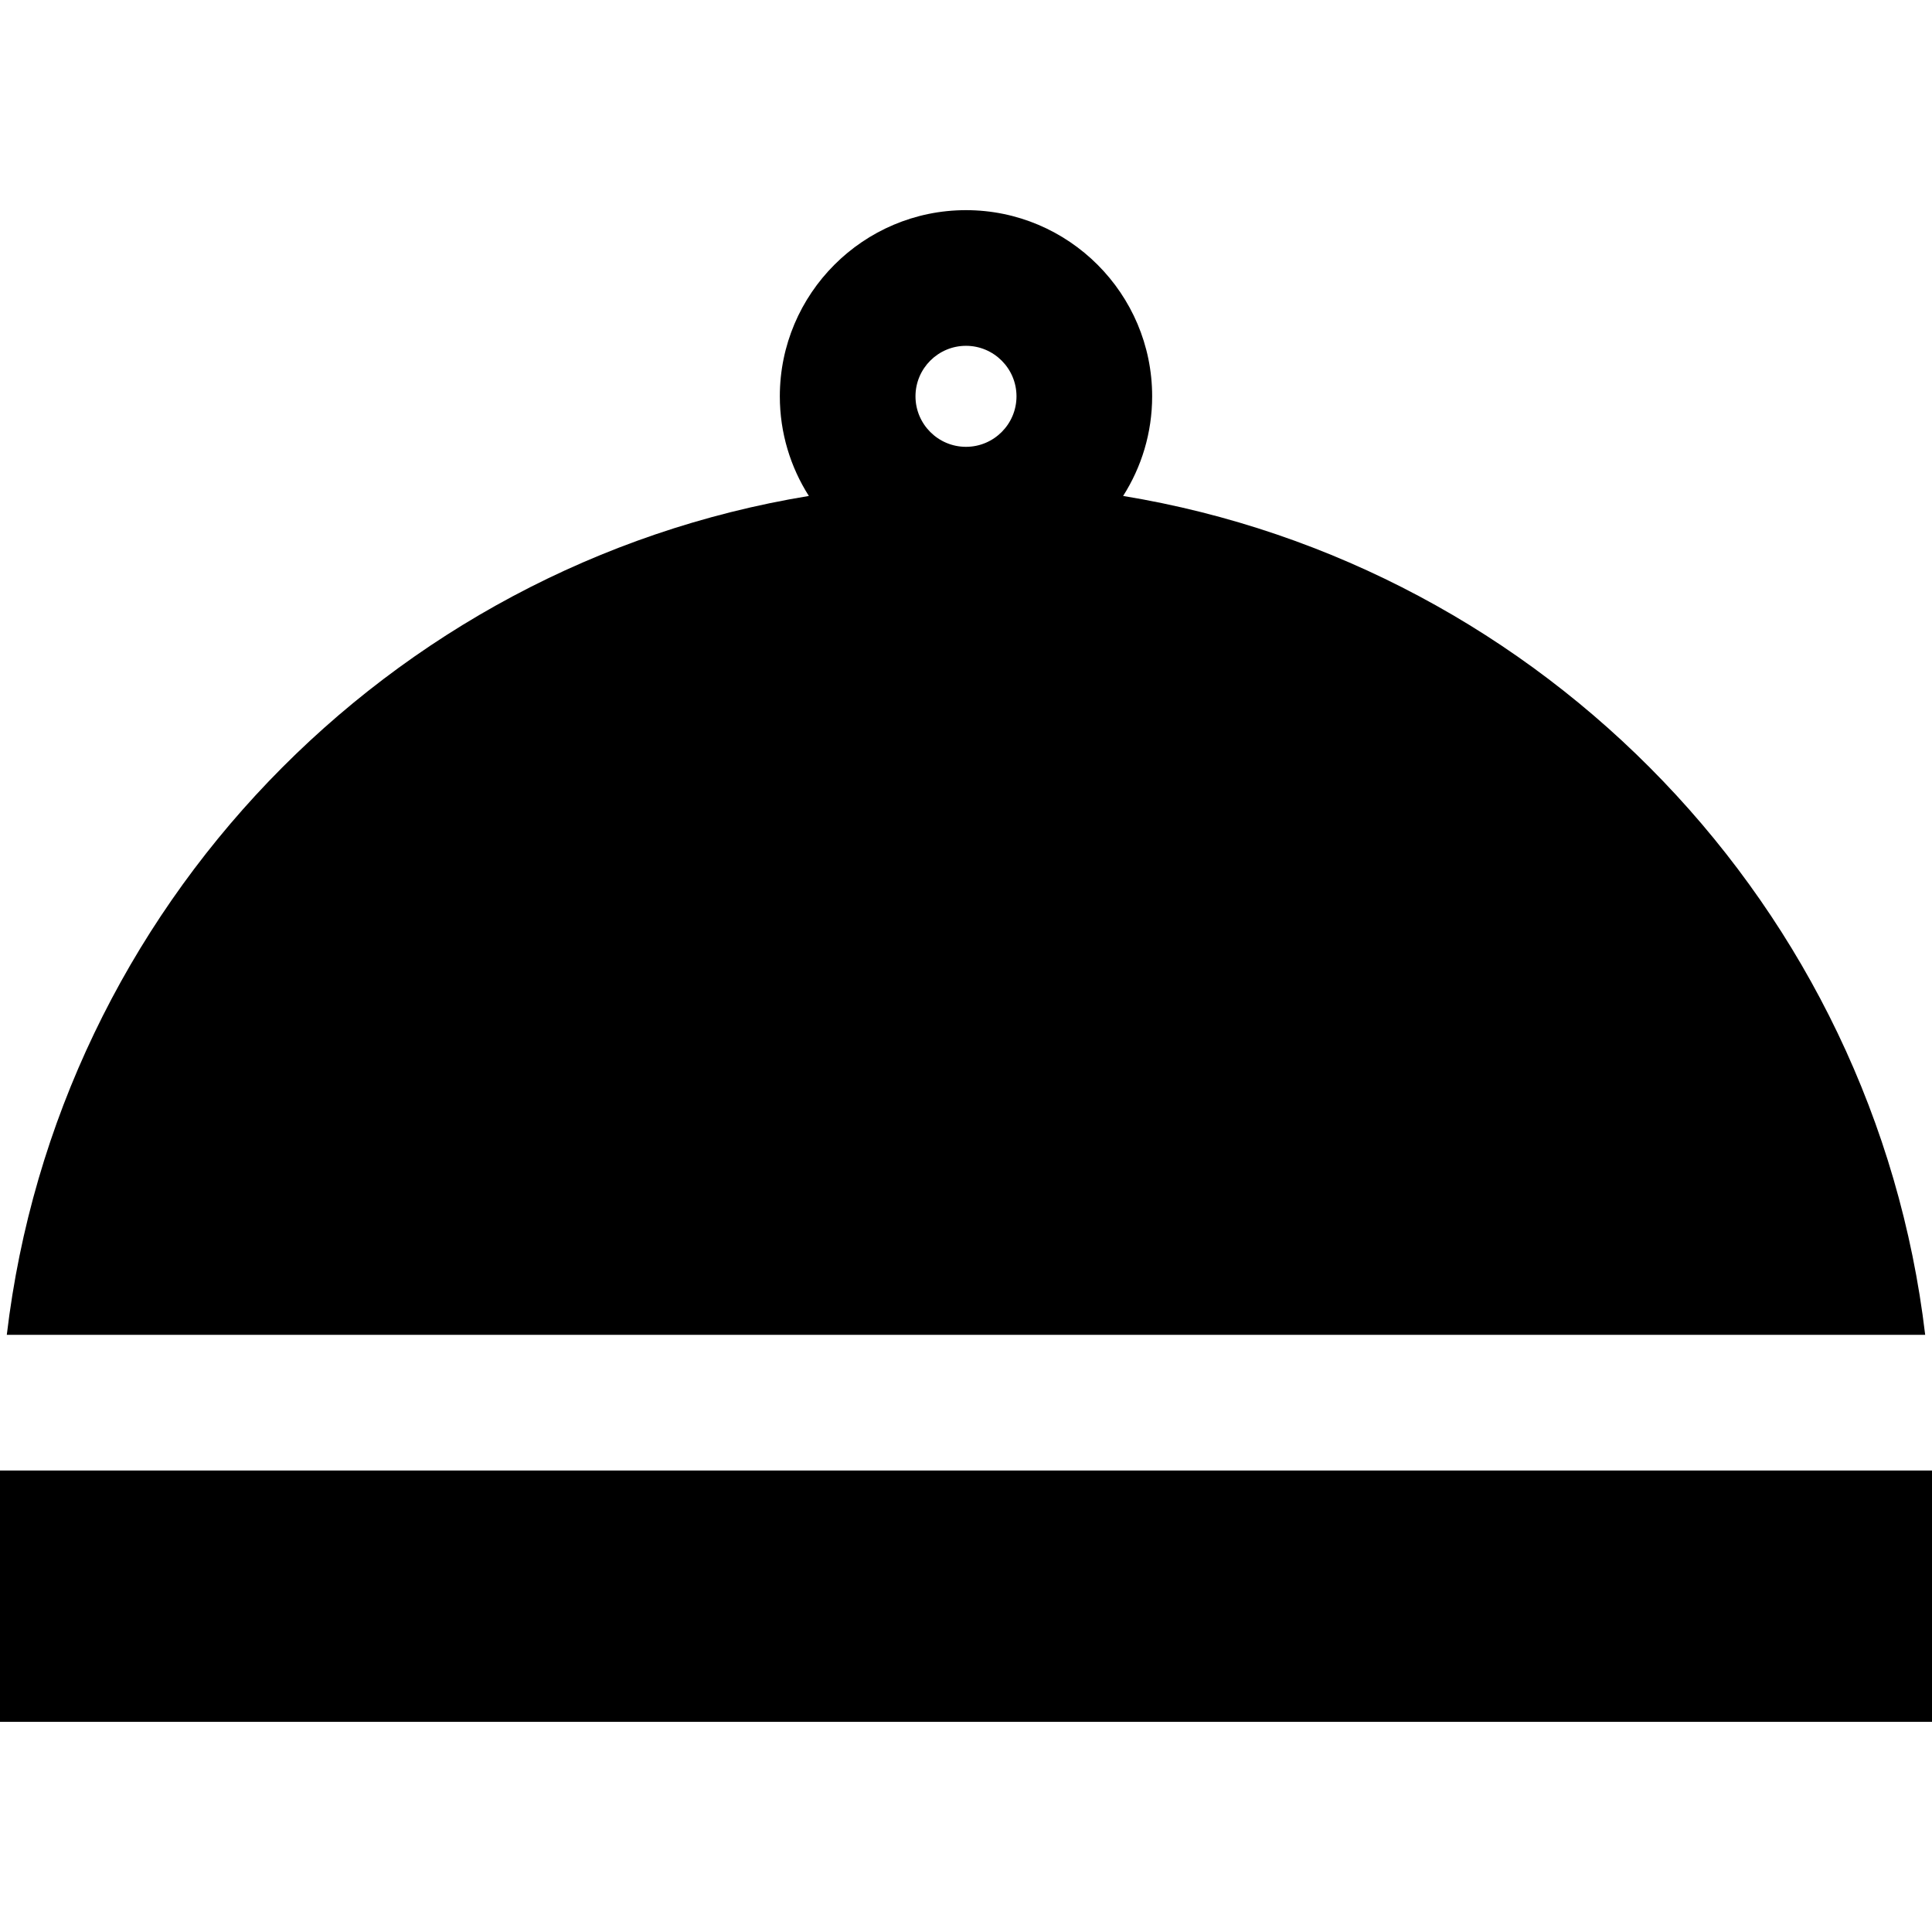 <?xml version="1.0" encoding="iso-8859-1"?>
<!-- Uploaded to: SVG Repo, www.svgrepo.com, Generator: SVG Repo Mixer Tools -->
<svg fill="#000000" version="1.1" id="Layer_1" xmlns="http://www.w3.org/2000/svg" xmlns:xlink="http://www.w3.org/1999/xlink" 
	 viewBox="0 0 512.005 512.005" xml:space="preserve">
<g>
	<g>
		<rect y="389.705" width="512.005" height="66.607"/>
	</g>
</g>
<g>
	<g>
		<path d="M297.643,131.433c4.862-7.641,7.693-16.696,7.693-26.404c0-27.204-22.132-49.336-49.336-49.336
			c-27.204,0-49.336,22.132-49.336,49.337c0,9.708,2.831,18.763,7.693,26.404C102.739,149.772,15.208,240.563,1.801,353.747h508.398
			C496.792,240.563,409.261,149.772,297.643,131.433z M256,118.415c-7.38,0-13.384-6.005-13.384-13.385S248.62,91.646,256,91.646
			s13.384,6.004,13.384,13.384S263.38,118.415,256,118.415z"/>
	</g>
</g>
</svg>
